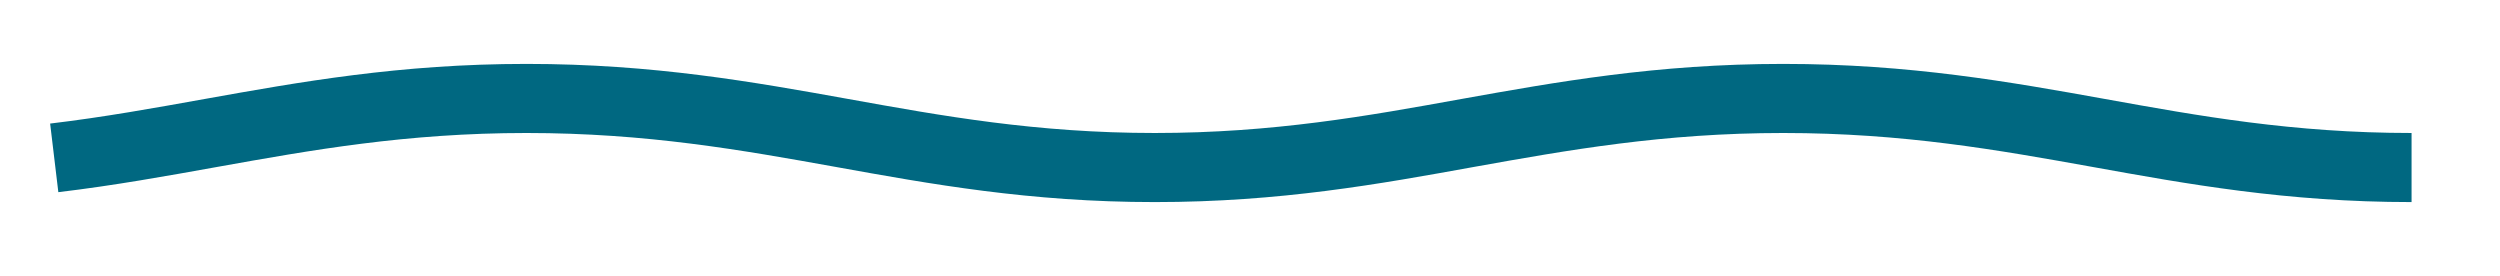 <?xml version="1.0" encoding="utf-8"?>
<!-- Generator: Adobe Illustrator 24.0.2, SVG Export Plug-In . SVG Version: 6.00 Build 0)  -->
<svg version="1.1" id="Calque_1" xmlns="http://www.w3.org/2000/svg" xmlns:xlink="http://www.w3.org/1999/xlink" x="0px" y="0px"
	 viewBox="0 0 72.37 8" style="enable-background:new 0 0 72.37 8;" xml:space="preserve">
<style type="text/css">
	.st0{fill:none;stroke:#006881;stroke-width:2;stroke-miterlimit:10;}
</style>
<path class="st0" d="M1.57,4.57C3.16,4.38,4.65,4.11,6.1,3.85c2.74-0.49,5.57-1,9.14-1c3.58,0,6.41,0.51,9.14,1
	c2.72,0.49,5.52,1,9.05,1s6.34-0.51,9.05-1c2.74-0.49,5.57-1,9.14-1c3.58,0,6.41,0.51,9.14,1c2.72,0.49,5.52,1,9.05,1"/>
</svg>
